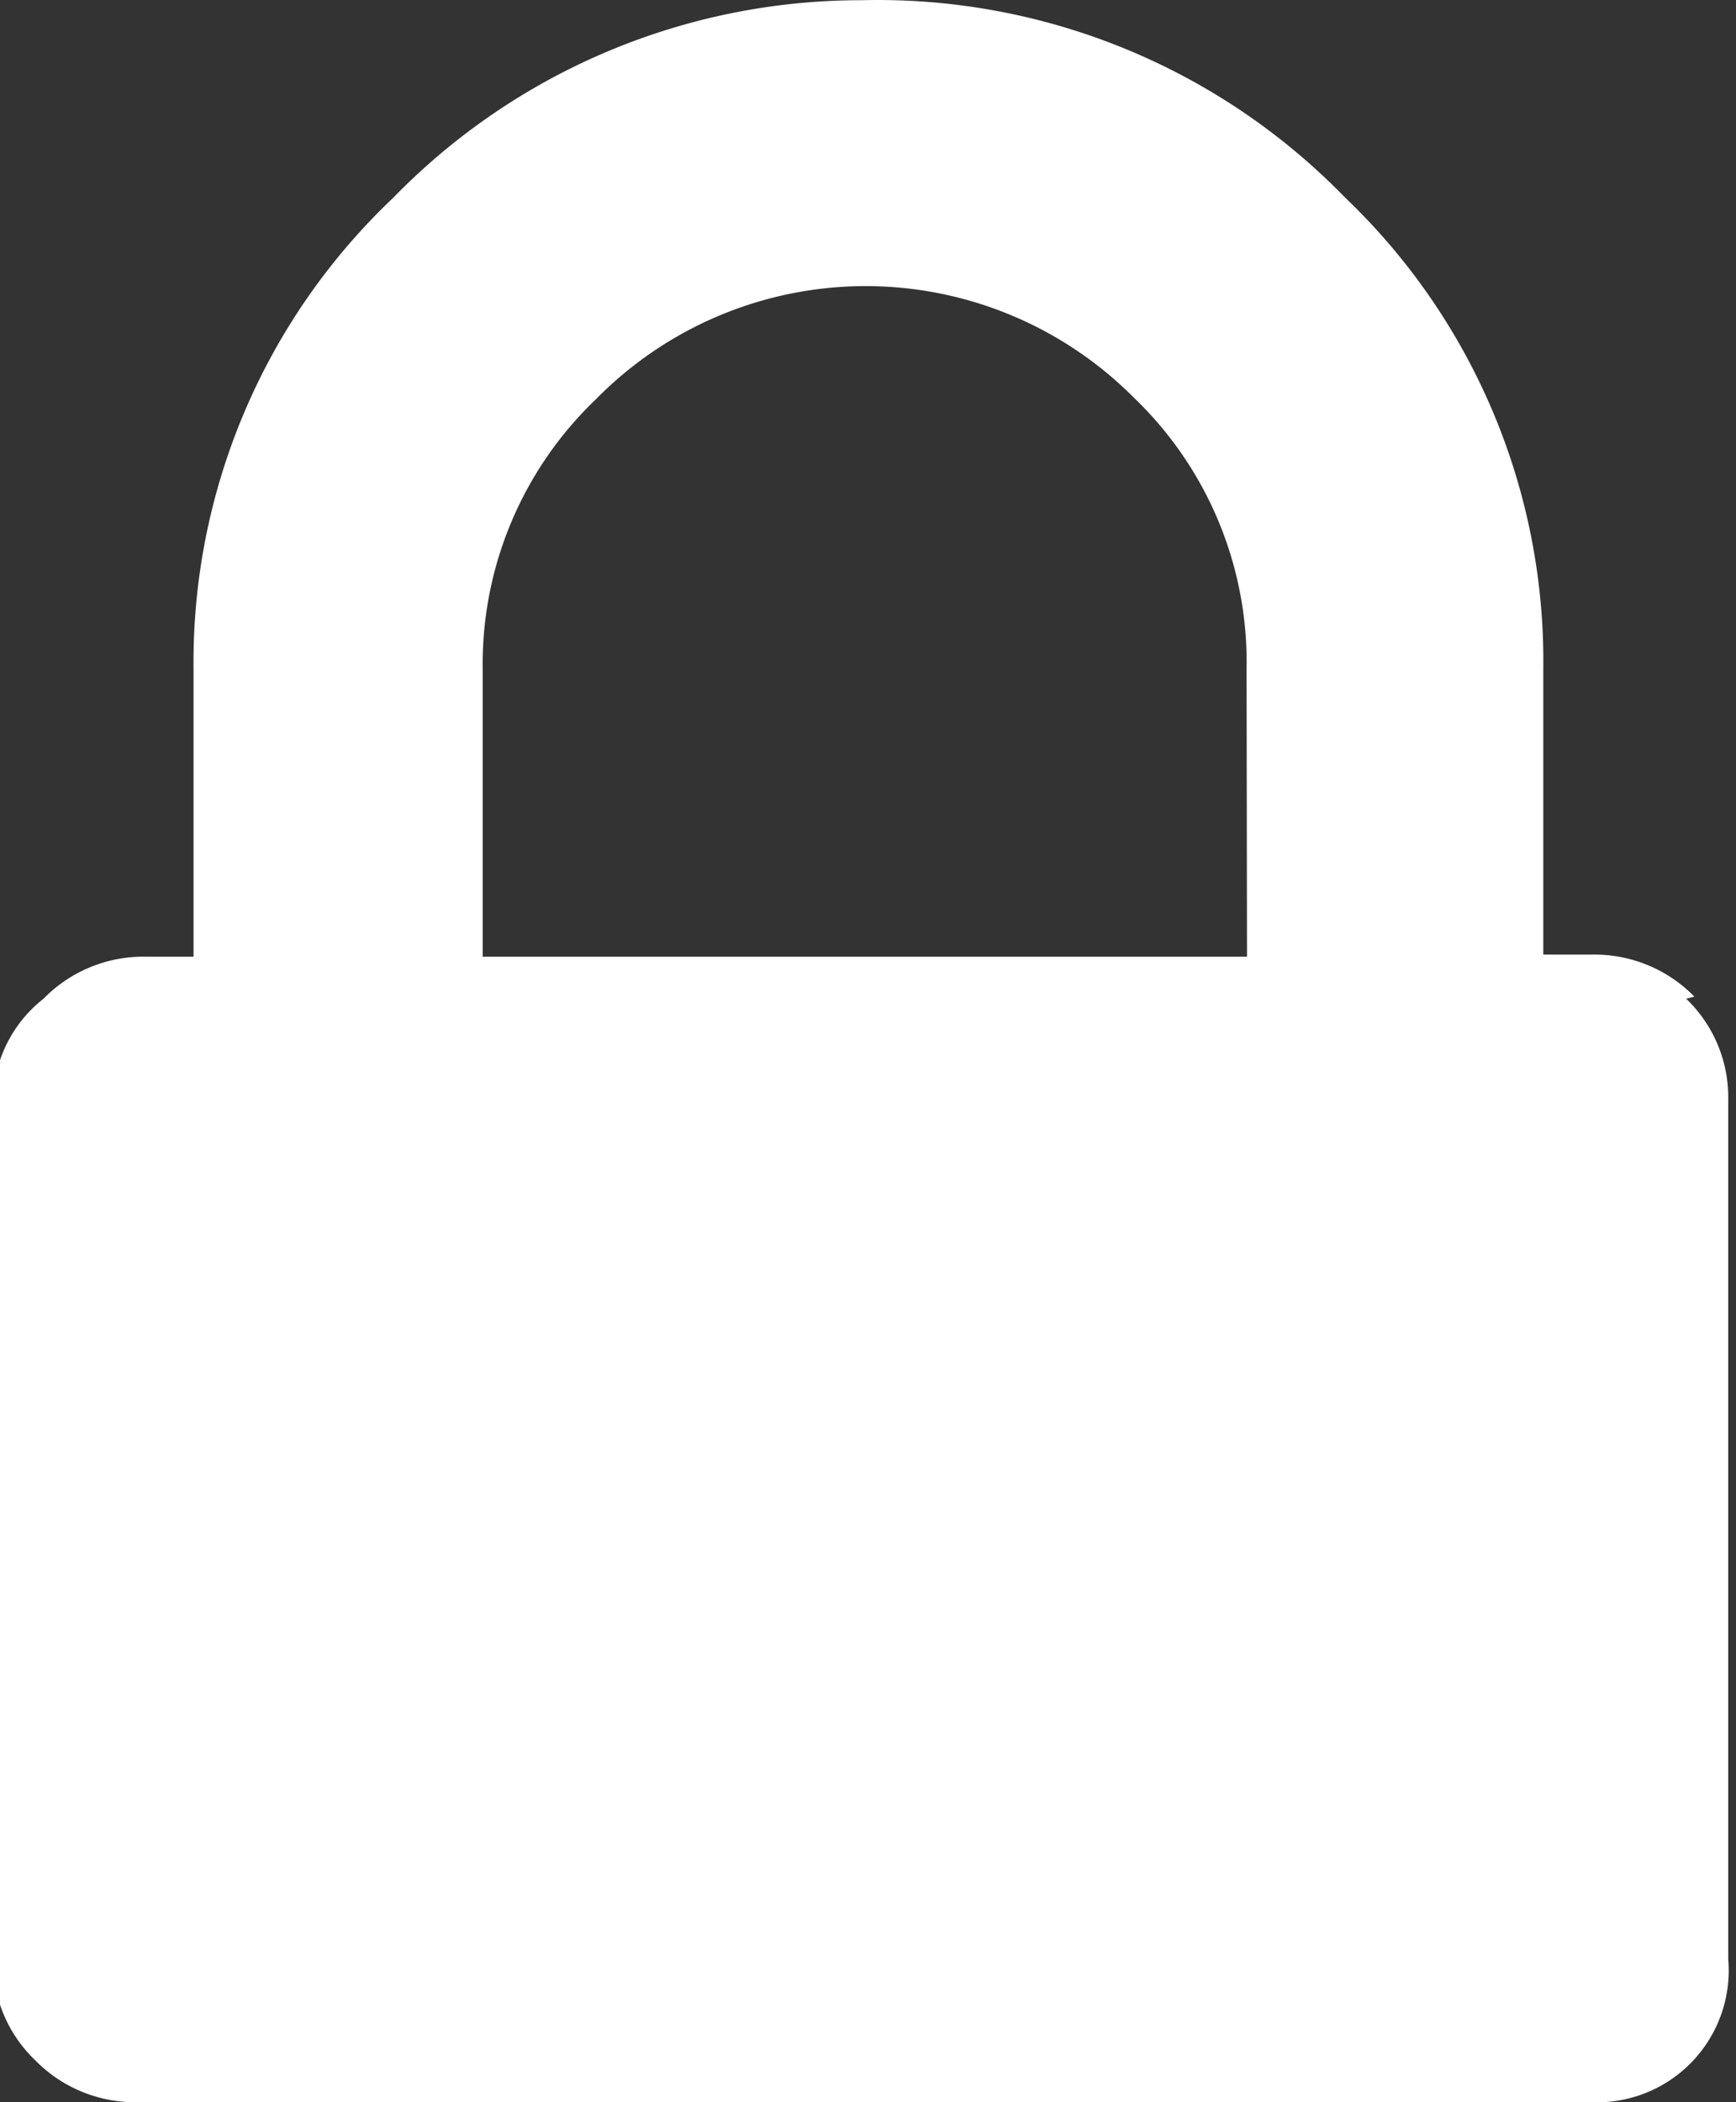 <svg xmlns="http://www.w3.org/2000/svg" xmlns:xlink="http://www.w3.org/1999/xlink" width="8.261" height="10" viewBox="0 0 8.261 10">
  <rect x="0" y="0" width="8.261" height="10" fill="#333333" stroke="none"/>
  <defs>
    <clipPath id="clip-path">
      <rect id="crop" width="8.261" height="10" fill="#fff"/>
    </clipPath>
    <clipPath id="clip-path-2">
      <rect id="Rectangle_1" data-name="Rectangle 1" width="62.031" height="91.77" fill="#fff"/>
    </clipPath>
  </defs>
  <g id="icon-lock" clip-path="url(#clip-path)">
    <g id="Group_3" data-name="Group 3" transform="translate(-26.881 -40.89)">
      <g id="Group_2" data-name="Group 2" clip-path="url(#clip-path-2)">
        <g id="Group_1" data-name="Group 1" transform="translate(26.848 40.888)">
          <path id="Path_1" data-name="Path 1" d="M7.792,4.721a.664.664,0,0,0-.487-.2H7.073V3.161A3.048,3.048,0,0,0,6.131.921a3.1,3.1,0,0,0-2.3-.94A3.107,3.107,0,0,0,1.6.921a3.042,3.042,0,0,0-.95,2.24v1.37H.423a.664.664,0,0,0-.487.2.627.627,0,0,0-.24.48V9.3a.649.649,0,0,0,.2.48.664.664,0,0,0,.487.2H7.3a.627.627,0,0,0,.653-.68V5.211a.649.649,0,0,0-.2-.48m-2.09-.2H2.026V3.161a1.741,1.741,0,0,1,.537-1.28,1.8,1.8,0,0,1,2.561-.01,1.742,1.742,0,0,1,.537,1.29Z" transform="translate(0.304 0.022)" fill="#fff"/>
        </g>
      </g>
    </g>
  </g>
</svg>
